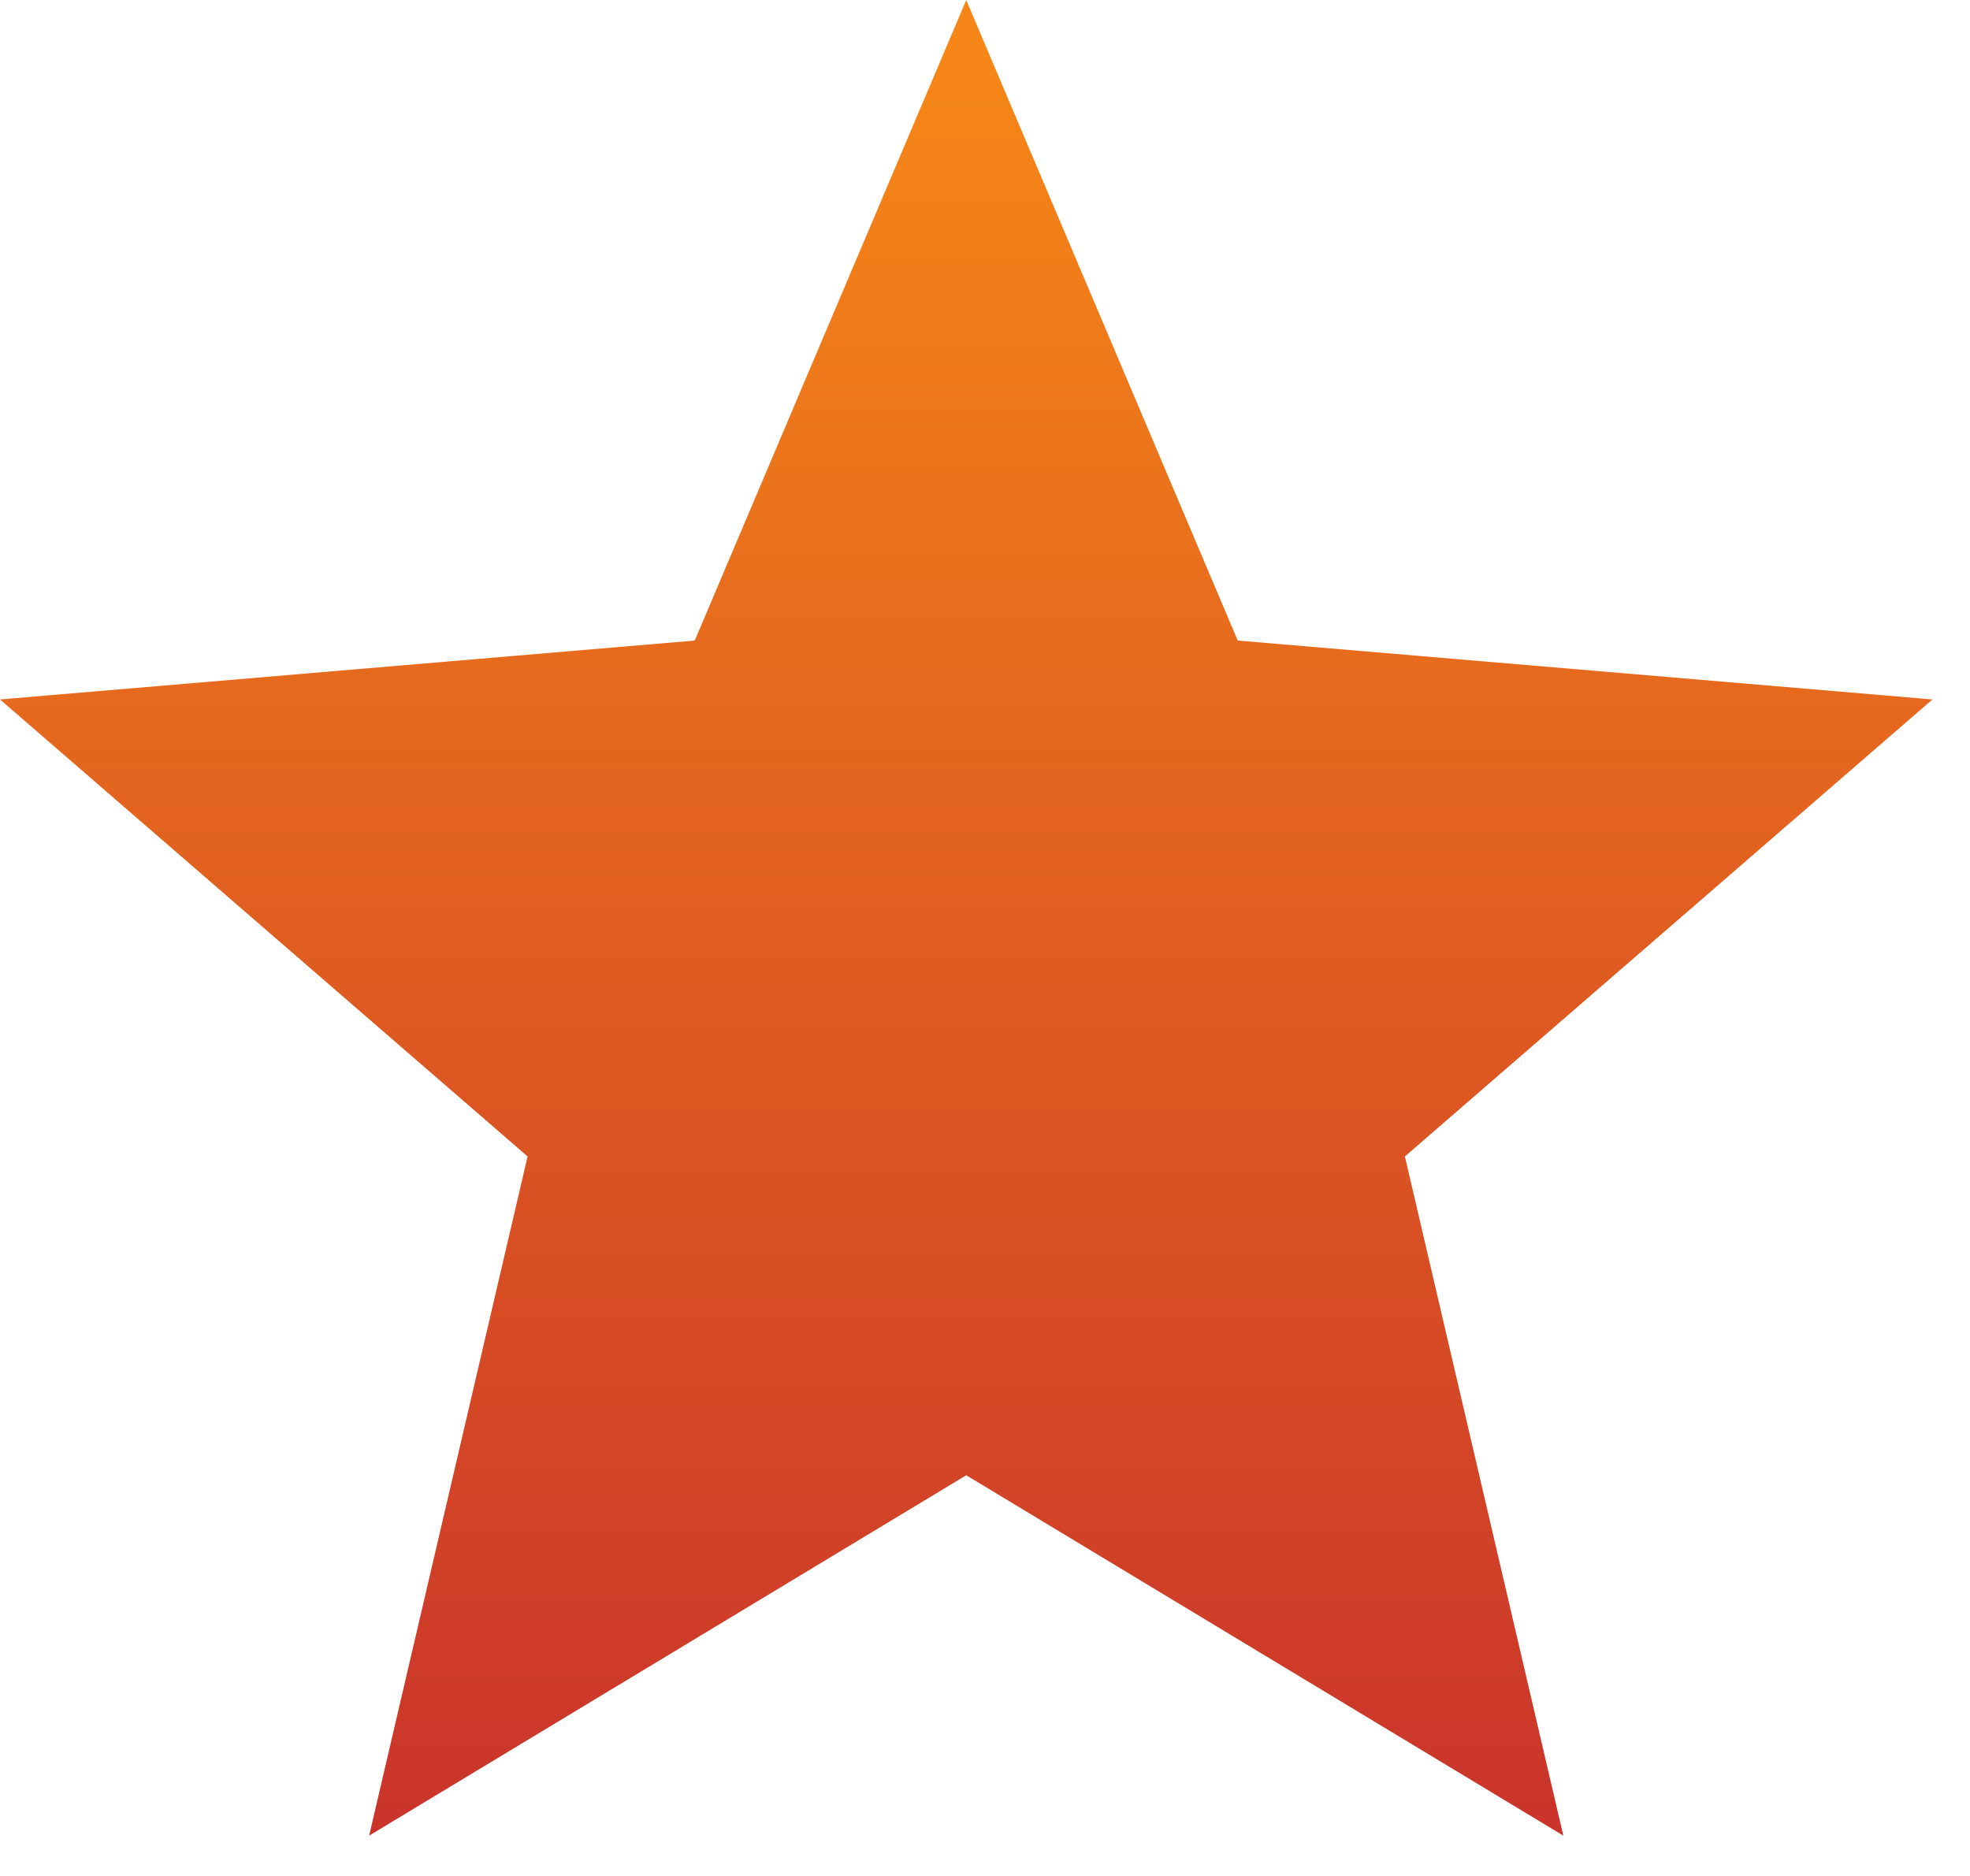 <svg width="21" height="20" viewBox="0 0 21 20" fill="none" xmlns="http://www.w3.org/2000/svg">
<path d="M10.3 15.728L16.665 19.57L14.976 12.329L20.6 7.457L13.194 6.829L10.3 0L7.406 6.829L0 7.457L5.624 12.329L3.935 19.57L10.3 15.728Z" fill="url(#paint0_linear_9027_7571)"/>
<defs>
<linearGradient id="paint0_linear_9027_7571" x1="0.669" y1="24.152" x2="0.669" y2="0.837" gradientUnits="userSpaceOnUse">
<stop stop-color="#BF1F2F"/>
<stop offset="1" stop-color="#F58617"/>
</linearGradient>
</defs>
</svg>
